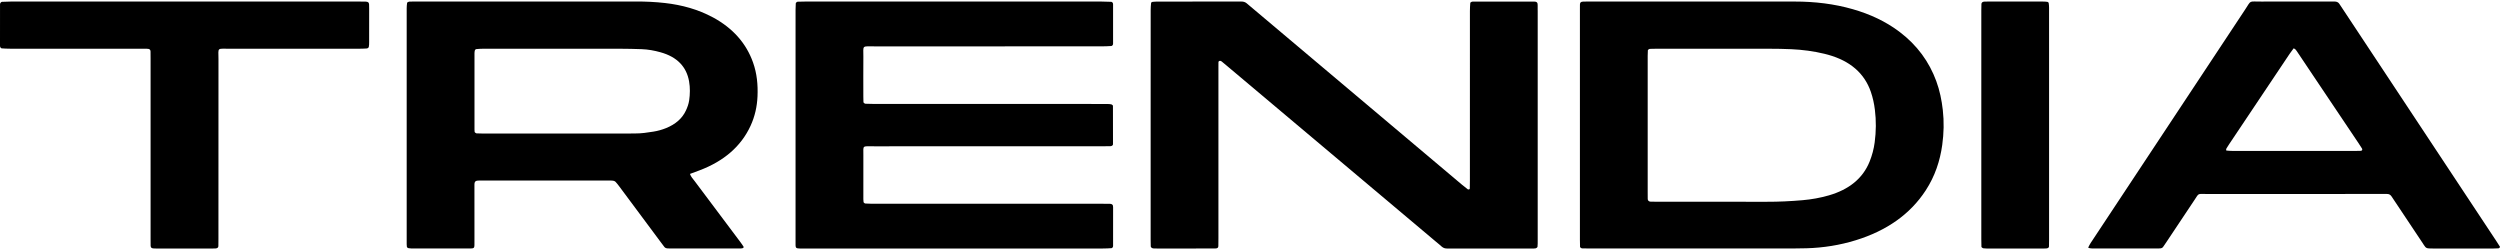 <svg width="200" height="20" viewBox="0 0 200 20" fill="none" xmlns="http://www.w3.org/2000/svg">
<g clip-path="url(#clip0_12_57)">
<path d="M123.013 0.823C123.013 0.696 123.013 0.568 123.013 0.442C123.013 0.399 123.009 0.357 123.007 0.315C122.999 0.196 122.913 0.128 122.755 0.128C121.128 0.126 119.502 0.126 117.876 0.126C117.825 0.126 117.768 0.129 117.725 0.148C117.682 0.166 117.625 0.204 117.623 0.236C117.605 0.447 117.593 0.659 117.593 0.871C117.592 5.392 117.592 9.913 117.592 14.434C117.592 14.646 117.584 14.858 117.583 15.07C117.583 15.123 117.559 15.153 117.495 15.155C117.472 15.156 117.44 15.159 117.428 15.149C117.277 15.033 117.126 14.918 116.983 14.797C111.393 10.088 105.804 5.378 100.215 0.669C100.052 0.533 99.893 0.394 99.729 0.26C99.616 0.168 99.482 0.122 99.314 0.124C98.513 0.129 97.713 0.126 96.913 0.125C95.493 0.125 94.073 0.124 92.653 0.126C92.499 0.126 92.344 0.134 92.191 0.151C92.152 0.156 92.091 0.204 92.088 0.236C92.069 0.425 92.054 0.616 92.054 0.805C92.052 3.862 92.052 6.919 92.052 9.975C92.052 13.032 92.052 16.088 92.052 19.145C92.052 19.336 92.056 19.526 92.061 19.718C92.063 19.787 92.177 19.871 92.272 19.874C92.376 19.877 92.478 19.881 92.581 19.881C93.459 19.881 94.337 19.882 95.215 19.881C95.886 19.881 96.557 19.88 97.229 19.877C97.39 19.877 97.466 19.816 97.468 19.69C97.472 19.477 97.474 19.265 97.474 19.053C97.474 14.489 97.474 9.926 97.474 5.363C97.474 5.236 97.481 5.108 97.476 4.981C97.474 4.93 97.492 4.904 97.541 4.879C97.59 4.854 97.667 4.863 97.743 4.925C97.871 5.03 97.997 5.136 98.124 5.242C103.7 9.933 109.275 14.624 114.851 19.315C115.013 19.451 115.181 19.584 115.335 19.726C115.468 19.847 115.628 19.891 115.817 19.882C115.869 19.88 115.921 19.882 115.972 19.882C118.167 19.882 120.361 19.882 122.556 19.882C122.659 19.882 122.768 19.888 122.863 19.864C122.921 19.849 122.995 19.785 123.001 19.738C123.02 19.569 123.016 19.398 123.016 19.229C123.016 13.095 123.016 6.961 123.016 0.827L123.013 0.823Z" fill="black"/>
<path d="M88.83 16.307C88.571 16.302 88.314 16.299 88.055 16.299C82.038 16.299 76.02 16.299 70.004 16.298C69.745 16.298 69.487 16.298 69.23 16.281C69.176 16.278 69.09 16.209 69.084 16.164C69.062 16.017 69.069 15.868 69.068 15.719C69.068 14.615 69.063 13.511 69.069 12.407C69.073 11.601 68.943 11.705 69.934 11.704C75.978 11.701 82.021 11.703 88.064 11.703C88.322 11.703 88.579 11.699 88.838 11.694C88.945 11.692 89.04 11.621 89.04 11.541C89.04 10.522 89.038 9.503 89.036 8.484C89.036 8.464 89.031 8.438 89.016 8.424C88.982 8.394 88.944 8.355 88.902 8.347C88.802 8.329 88.699 8.319 88.596 8.319C88.054 8.316 87.512 8.317 86.969 8.317C81.314 8.317 75.658 8.317 70.002 8.317C69.744 8.317 69.487 8.306 69.229 8.299C69.182 8.298 69.077 8.213 69.076 8.175C69.072 8.027 69.067 7.878 69.067 7.73C69.067 6.668 69.059 5.607 69.069 4.545C69.077 3.577 68.892 3.711 70.095 3.711C76.112 3.707 82.13 3.709 88.147 3.708C88.404 3.708 88.662 3.695 88.919 3.68C88.956 3.678 89 3.63 89.021 3.595C89.043 3.56 89.046 3.514 89.046 3.473C89.048 2.433 89.048 1.392 89.046 0.352C89.046 0.31 89.041 0.263 89.018 0.228C88.995 0.193 88.947 0.148 88.907 0.146C88.65 0.133 88.392 0.125 88.135 0.125C82.143 0.124 76.151 0.124 70.159 0.124C68.248 0.124 66.338 0.124 64.426 0.124C64.219 0.124 64.013 0.132 63.807 0.137C63.758 0.138 63.664 0.224 63.662 0.269C63.656 0.438 63.645 0.608 63.645 0.778C63.643 2.009 63.644 3.241 63.644 4.472C63.644 9.335 63.644 14.197 63.644 19.059C63.644 19.25 63.642 19.442 63.645 19.633C63.648 19.83 63.712 19.877 63.979 19.88C64.186 19.883 64.392 19.882 64.599 19.882C68.498 19.882 72.399 19.882 76.298 19.882C80.198 19.882 84.252 19.882 88.23 19.88C88.462 19.88 88.693 19.869 88.924 19.853C88.962 19.851 89.006 19.803 89.026 19.767C89.047 19.731 89.047 19.685 89.047 19.644C89.049 18.625 89.049 17.606 89.048 16.587C89.048 16.544 89.04 16.503 89.036 16.46C89.029 16.382 88.935 16.309 88.829 16.308L88.83 16.307Z" fill="black"/>
<path d="M28.812 0.124C24.138 0.124 19.463 0.124 14.79 0.124C10.116 0.124 5.493 0.124 0.845 0.125C0.613 0.125 0.381 0.133 0.15 0.147C0.111 0.15 0.065 0.193 0.04 0.226C0.015 0.261 0.002 0.306 0.002 0.346C0 1.45 0 2.554 0 3.658C0 3.7 0.006 3.747 0.028 3.783C0.051 3.818 0.095 3.867 0.134 3.87C0.365 3.885 0.597 3.897 0.828 3.897C4.236 3.899 7.645 3.899 11.054 3.899C11.287 3.899 11.519 3.898 11.751 3.901C11.961 3.903 12.04 3.962 12.043 4.118C12.047 4.31 12.047 4.501 12.047 4.691C12.047 9.489 12.047 14.288 12.047 19.086C12.047 19.277 12.047 19.468 12.05 19.659C12.054 19.816 12.131 19.874 12.34 19.879C12.418 19.881 12.495 19.881 12.573 19.881C14.045 19.881 15.517 19.881 16.988 19.881C17.066 19.881 17.143 19.881 17.221 19.878C17.374 19.875 17.468 19.807 17.47 19.695C17.474 19.503 17.475 19.312 17.475 19.122C17.475 14.324 17.473 9.525 17.478 4.727C17.479 3.749 17.302 3.904 18.508 3.901C21.891 3.894 25.274 3.899 28.657 3.898C28.889 3.898 29.121 3.895 29.352 3.877C29.409 3.872 29.493 3.806 29.503 3.759C29.53 3.635 29.531 3.506 29.531 3.379C29.533 2.487 29.531 1.596 29.533 0.704C29.534 0.087 29.568 0.125 28.812 0.125V0.124Z" fill="black"/>
<path d="M163.894 0.233C163.888 0.2 163.833 0.153 163.793 0.148C163.667 0.13 163.538 0.124 163.41 0.124C161.964 0.123 160.518 0.124 159.072 0.124C158.968 0.124 158.865 0.125 158.762 0.128C158.61 0.133 158.518 0.202 158.514 0.32C158.508 0.49 158.505 0.659 158.505 0.829C158.505 2.23 158.505 3.632 158.505 5.033C158.505 9.726 158.505 14.418 158.505 19.111C158.505 19.324 158.511 19.536 158.515 19.748C158.515 19.784 158.629 19.862 158.68 19.865C158.757 19.868 158.834 19.88 158.911 19.88C160.46 19.88 162.01 19.88 163.56 19.88C163.611 19.88 163.663 19.876 163.714 19.874C163.825 19.869 163.917 19.804 163.918 19.724C163.923 19.532 163.926 19.341 163.926 19.151C163.926 16.114 163.926 13.078 163.926 10.041V3.861C163.926 2.779 163.927 1.696 163.925 0.612C163.925 0.486 163.914 0.358 163.894 0.233Z" fill="black"/>
<path d="M57.018 1.383C55.856 0.756 54.566 0.396 53.195 0.241C52.429 0.154 51.656 0.119 50.879 0.12C45.068 0.127 39.257 0.123 33.446 0.123C33.239 0.123 33.033 0.123 32.826 0.126C32.775 0.127 32.719 0.13 32.675 0.148C32.631 0.165 32.572 0.2 32.568 0.231C32.547 0.378 32.535 0.527 32.535 0.675C32.534 6.896 32.534 13.117 32.535 19.338C32.535 19.465 32.532 19.594 32.547 19.72C32.554 19.78 32.6 19.839 32.684 19.854C32.759 19.867 32.837 19.878 32.912 19.878C34.488 19.879 36.063 19.879 37.639 19.878C37.897 19.878 37.952 19.831 37.955 19.62C37.959 19.428 37.957 19.237 37.957 19.046C37.957 17.623 37.959 16.201 37.955 14.778C37.955 14.498 38.056 14.442 38.361 14.441C38.413 14.441 38.465 14.441 38.517 14.441C41.9 14.441 45.283 14.441 48.666 14.441C48.795 14.441 48.926 14.439 49.052 14.457C49.121 14.466 49.201 14.502 49.244 14.547C49.354 14.664 49.45 14.79 49.545 14.917C50.636 16.382 51.726 17.848 52.817 19.314C52.924 19.458 53.035 19.602 53.142 19.746C53.2 19.825 53.287 19.863 53.396 19.871C53.472 19.877 53.55 19.879 53.627 19.879C55.487 19.879 57.346 19.879 59.206 19.878C59.282 19.878 59.361 19.872 59.431 19.849C59.464 19.839 59.506 19.772 59.494 19.752C59.414 19.62 59.324 19.491 59.23 19.366C58.011 17.741 56.792 16.116 55.573 14.49C55.439 14.31 55.272 14.145 55.197 13.913C55.447 13.82 55.703 13.727 55.956 13.631C57.901 12.897 59.28 11.718 60.042 10.07C60.393 9.311 60.566 8.52 60.601 7.707C60.64 6.789 60.558 5.884 60.243 4.998C59.701 3.471 58.639 2.255 57.02 1.381L57.018 1.383ZM55.132 8.035C55.092 8.312 54.996 8.574 54.878 8.831C54.582 9.477 54.042 9.94 53.294 10.245C52.969 10.377 52.626 10.474 52.273 10.53C51.794 10.607 51.311 10.68 50.817 10.677C50.56 10.675 50.301 10.684 50.044 10.684C46.253 10.684 42.462 10.684 38.672 10.684C38.491 10.684 38.311 10.674 38.132 10.67C38.08 10.668 37.973 10.59 37.971 10.552C37.966 10.488 37.959 10.425 37.959 10.361C37.959 8.326 37.958 6.29 37.959 4.255C37.959 4.172 37.971 4.088 37.996 4.008C38.007 3.975 38.062 3.933 38.101 3.929C38.28 3.912 38.459 3.899 38.638 3.899C40.702 3.897 42.765 3.898 44.827 3.898C46.426 3.898 48.025 3.895 49.624 3.899C50.191 3.901 50.758 3.913 51.325 3.933C51.843 3.951 52.347 4.043 52.836 4.18C54.198 4.558 54.926 5.365 55.127 6.512C55.216 7.018 55.205 7.527 55.133 8.035L55.132 8.035Z" fill="black"/>
<path d="M154.902 6.489C154.339 4.957 153.385 3.617 151.937 2.528C150.855 1.715 149.608 1.133 148.228 0.737C146.728 0.306 145.176 0.125 143.591 0.124C138.092 0.123 132.593 0.124 127.094 0.123C126.33 0.123 126.393 0.089 126.393 0.714C126.392 3.792 126.393 6.869 126.393 9.947C126.393 13.024 126.393 16.102 126.393 19.179C126.393 19.371 126.398 19.561 126.403 19.752C126.404 19.791 126.508 19.868 126.563 19.869C126.769 19.873 126.976 19.879 127.181 19.879C132.577 19.879 137.973 19.88 143.369 19.879C143.756 19.879 144.143 19.872 144.53 19.861C145.882 19.823 147.193 19.61 148.458 19.22C150.924 18.459 152.811 17.146 154.059 15.229C154.799 14.091 155.203 12.868 155.379 11.595C155.507 10.666 155.531 9.734 155.424 8.798C155.334 8.014 155.179 7.241 154.902 6.489L154.902 6.489ZM149.975 11.387C149.905 11.916 149.769 12.432 149.565 12.936C149.022 14.278 147.918 15.163 146.309 15.63C145.626 15.827 144.919 15.954 144.2 16.016C143.25 16.098 142.298 16.145 141.34 16.142C138.449 16.134 135.559 16.14 132.668 16.139C132.461 16.139 132.255 16.137 132.048 16.133C131.918 16.131 131.821 16.044 131.818 15.926C131.815 15.735 131.815 15.545 131.815 15.353C131.815 13.571 131.815 11.788 131.815 10.006C131.815 8.223 131.815 6.313 131.815 4.467C131.815 4.318 131.823 4.17 131.829 4.022C131.83 3.985 131.939 3.91 131.993 3.909C132.173 3.904 132.354 3.898 132.534 3.898C135.528 3.898 138.522 3.896 141.516 3.899C142.11 3.9 142.704 3.909 143.297 3.936C144.201 3.976 145.09 4.094 145.961 4.305C146.059 4.329 146.158 4.355 146.256 4.382C148.026 4.878 149.157 5.87 149.667 7.347C149.829 7.817 149.931 8.295 149.991 8.782C150.099 9.652 150.09 10.519 149.975 11.387V11.387Z" fill="black"/>
<path d="M199.995 19.736C199.9 19.585 199.805 19.435 199.707 19.286C195.604 13.085 191.5 6.885 187.396 0.683C187.31 0.553 187.228 0.42 187.136 0.292C187.052 0.174 186.927 0.122 186.753 0.122C185.668 0.126 184.585 0.124 183.5 0.124C182.648 0.124 181.796 0.115 180.944 0.126C179.853 0.139 180.139 -0.032 179.6 0.78C176.416 5.582 173.24 10.388 170.062 15.193C169.125 16.608 168.188 18.023 167.253 19.438C167.181 19.547 167.126 19.664 167.068 19.779C167.06 19.794 167.076 19.835 167.087 19.837C167.185 19.855 167.284 19.878 167.383 19.878C169.113 19.881 170.843 19.88 172.572 19.88C172.65 19.88 172.727 19.876 172.804 19.872C172.912 19.865 172.998 19.829 173.053 19.747C173.139 19.617 173.231 19.489 173.318 19.358C174.061 18.242 174.799 17.125 175.548 16.012C175.942 15.426 175.771 15.519 176.543 15.519C181.215 15.515 185.888 15.517 190.56 15.517C190.689 15.517 190.819 15.524 190.947 15.517C191.127 15.508 191.236 15.588 191.317 15.704C191.419 15.851 191.516 16.001 191.615 16.15C192.346 17.247 193.076 18.344 193.808 19.441C193.882 19.552 193.949 19.669 194.037 19.771C194.076 19.817 194.157 19.854 194.226 19.864C194.352 19.882 194.482 19.88 194.611 19.88C196.237 19.88 197.863 19.88 199.49 19.88C199.618 19.88 199.747 19.872 199.876 19.867C199.935 19.865 200.019 19.774 199.995 19.736ZM188.859 12.066C188.73 12.07 188.601 12.074 188.473 12.074C185.173 12.074 181.873 12.074 178.573 12.073C178.421 12.073 178.268 12.058 178.117 12.045C178.104 12.044 178.088 12.008 178.09 11.989C178.093 11.949 178.097 11.906 178.118 11.871C178.186 11.757 178.259 11.645 178.333 11.534C179.946 9.123 181.56 6.711 183.175 4.3C183.274 4.153 183.386 4.011 183.491 3.867C183.631 3.916 183.687 4.008 183.747 4.097C184.181 4.746 184.615 5.395 185.051 6.044C186.259 7.842 187.466 9.64 188.672 11.438C188.772 11.586 188.867 11.736 188.962 11.886C189.016 11.971 188.961 12.065 188.859 12.068V12.066Z" fill="black"/>
</g>
<defs>
<clipPath id="clip0_12_57">
<rect width="200" height="19.762" fill="white" transform="translate(0 0.119)"/>
</clipPath>
</defs>
</svg>
